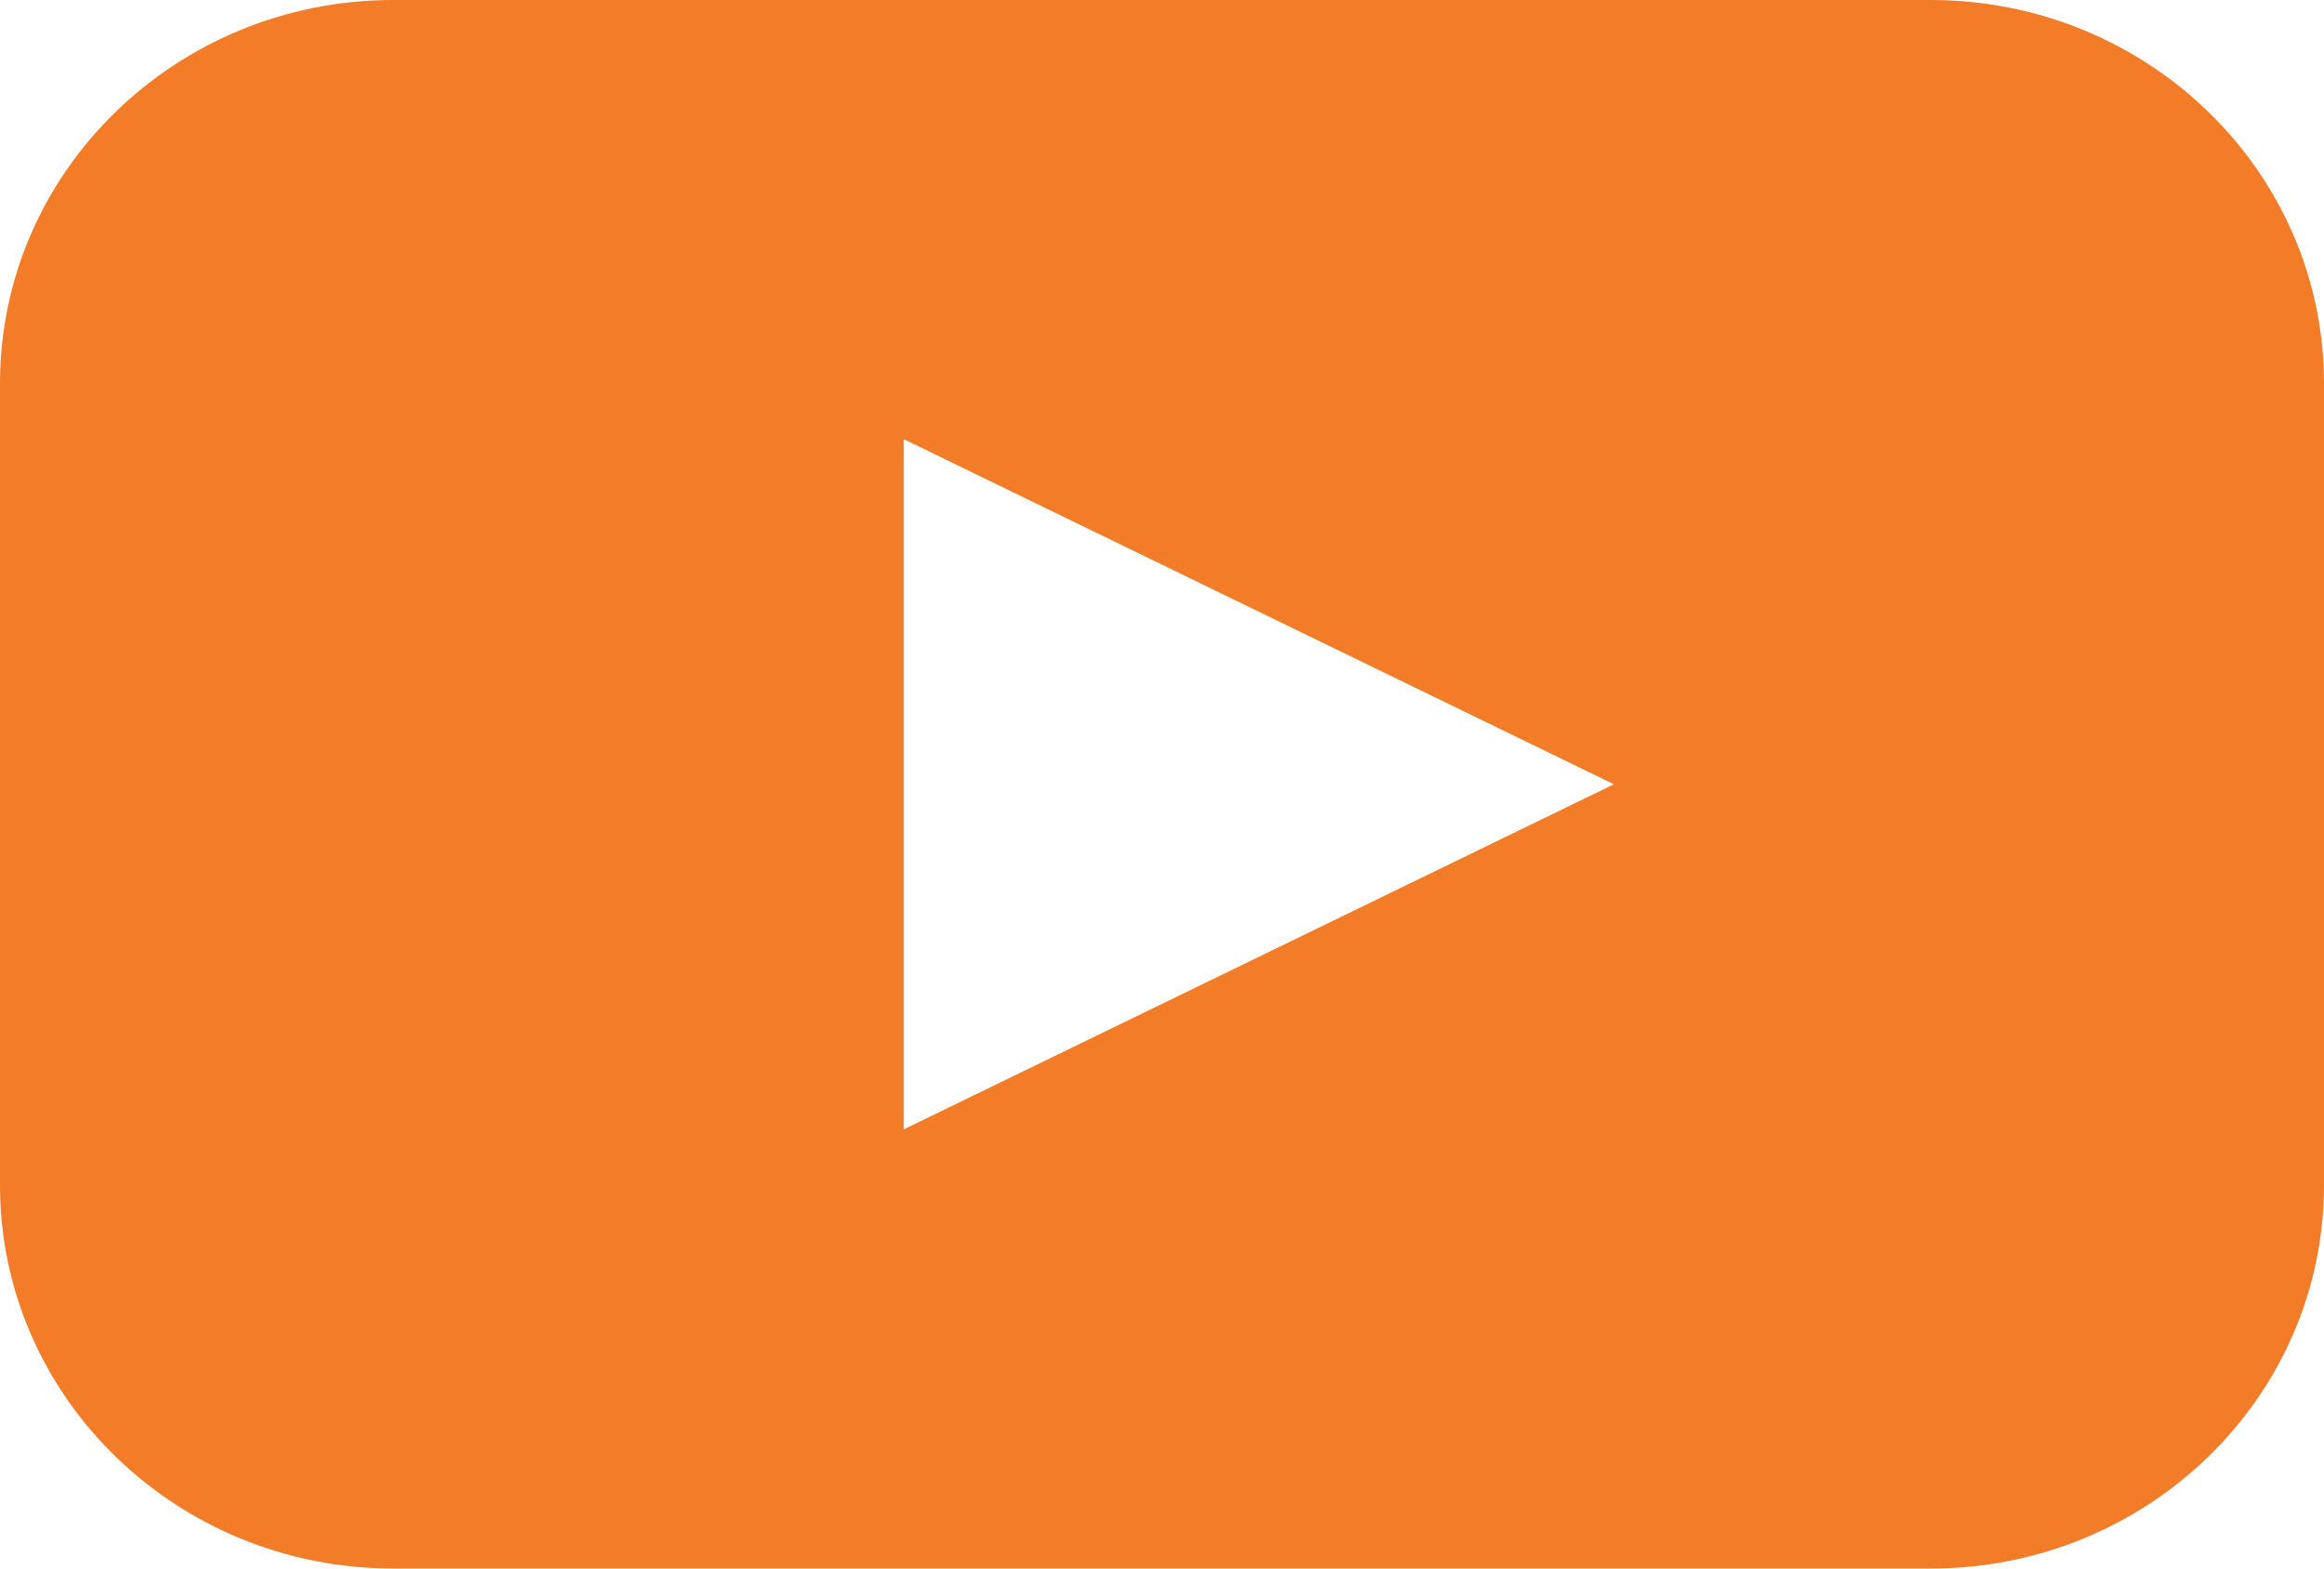 <?xml version="1.0" encoding="UTF-8"?>
<svg width="40px" height="27px" viewBox="0 0 40 27" version="1.1" xmlns="http://www.w3.org/2000/svg" xmlns:xlink="http://www.w3.org/1999/xlink">
    <!-- Generator: Sketch 53.2 (72643) - https://sketchapp.com -->
    <title>AAA5c7e47d9d43a3e11ffb47819_youtube</title>
    <desc>Created with Sketch.</desc>
    <g stroke="none" stroke-width="1" fill="none" fill-rule="evenodd">
        <g transform="translate(-198, -400)" fill="#F37C29" fill-rule="nonzero">
            <g transform="translate(198, 400)">
                <path d="M33.231,0 L6.769,0 C3.031,0 0,2.955 0,6.6 L0,20.4 C0,24.045 3.031,27 6.769,27 L33.231,27 C36.969,27 40,24.045 40,20.4 L40,6.6 C40,2.955 36.969,0 33.231,0 Z M21.667,16.47 L15.556,19.44 L15.556,7.56 L27.778,13.5 L21.667,16.47 Z"></path>
            </g>
        </g>
    </g>
</svg>